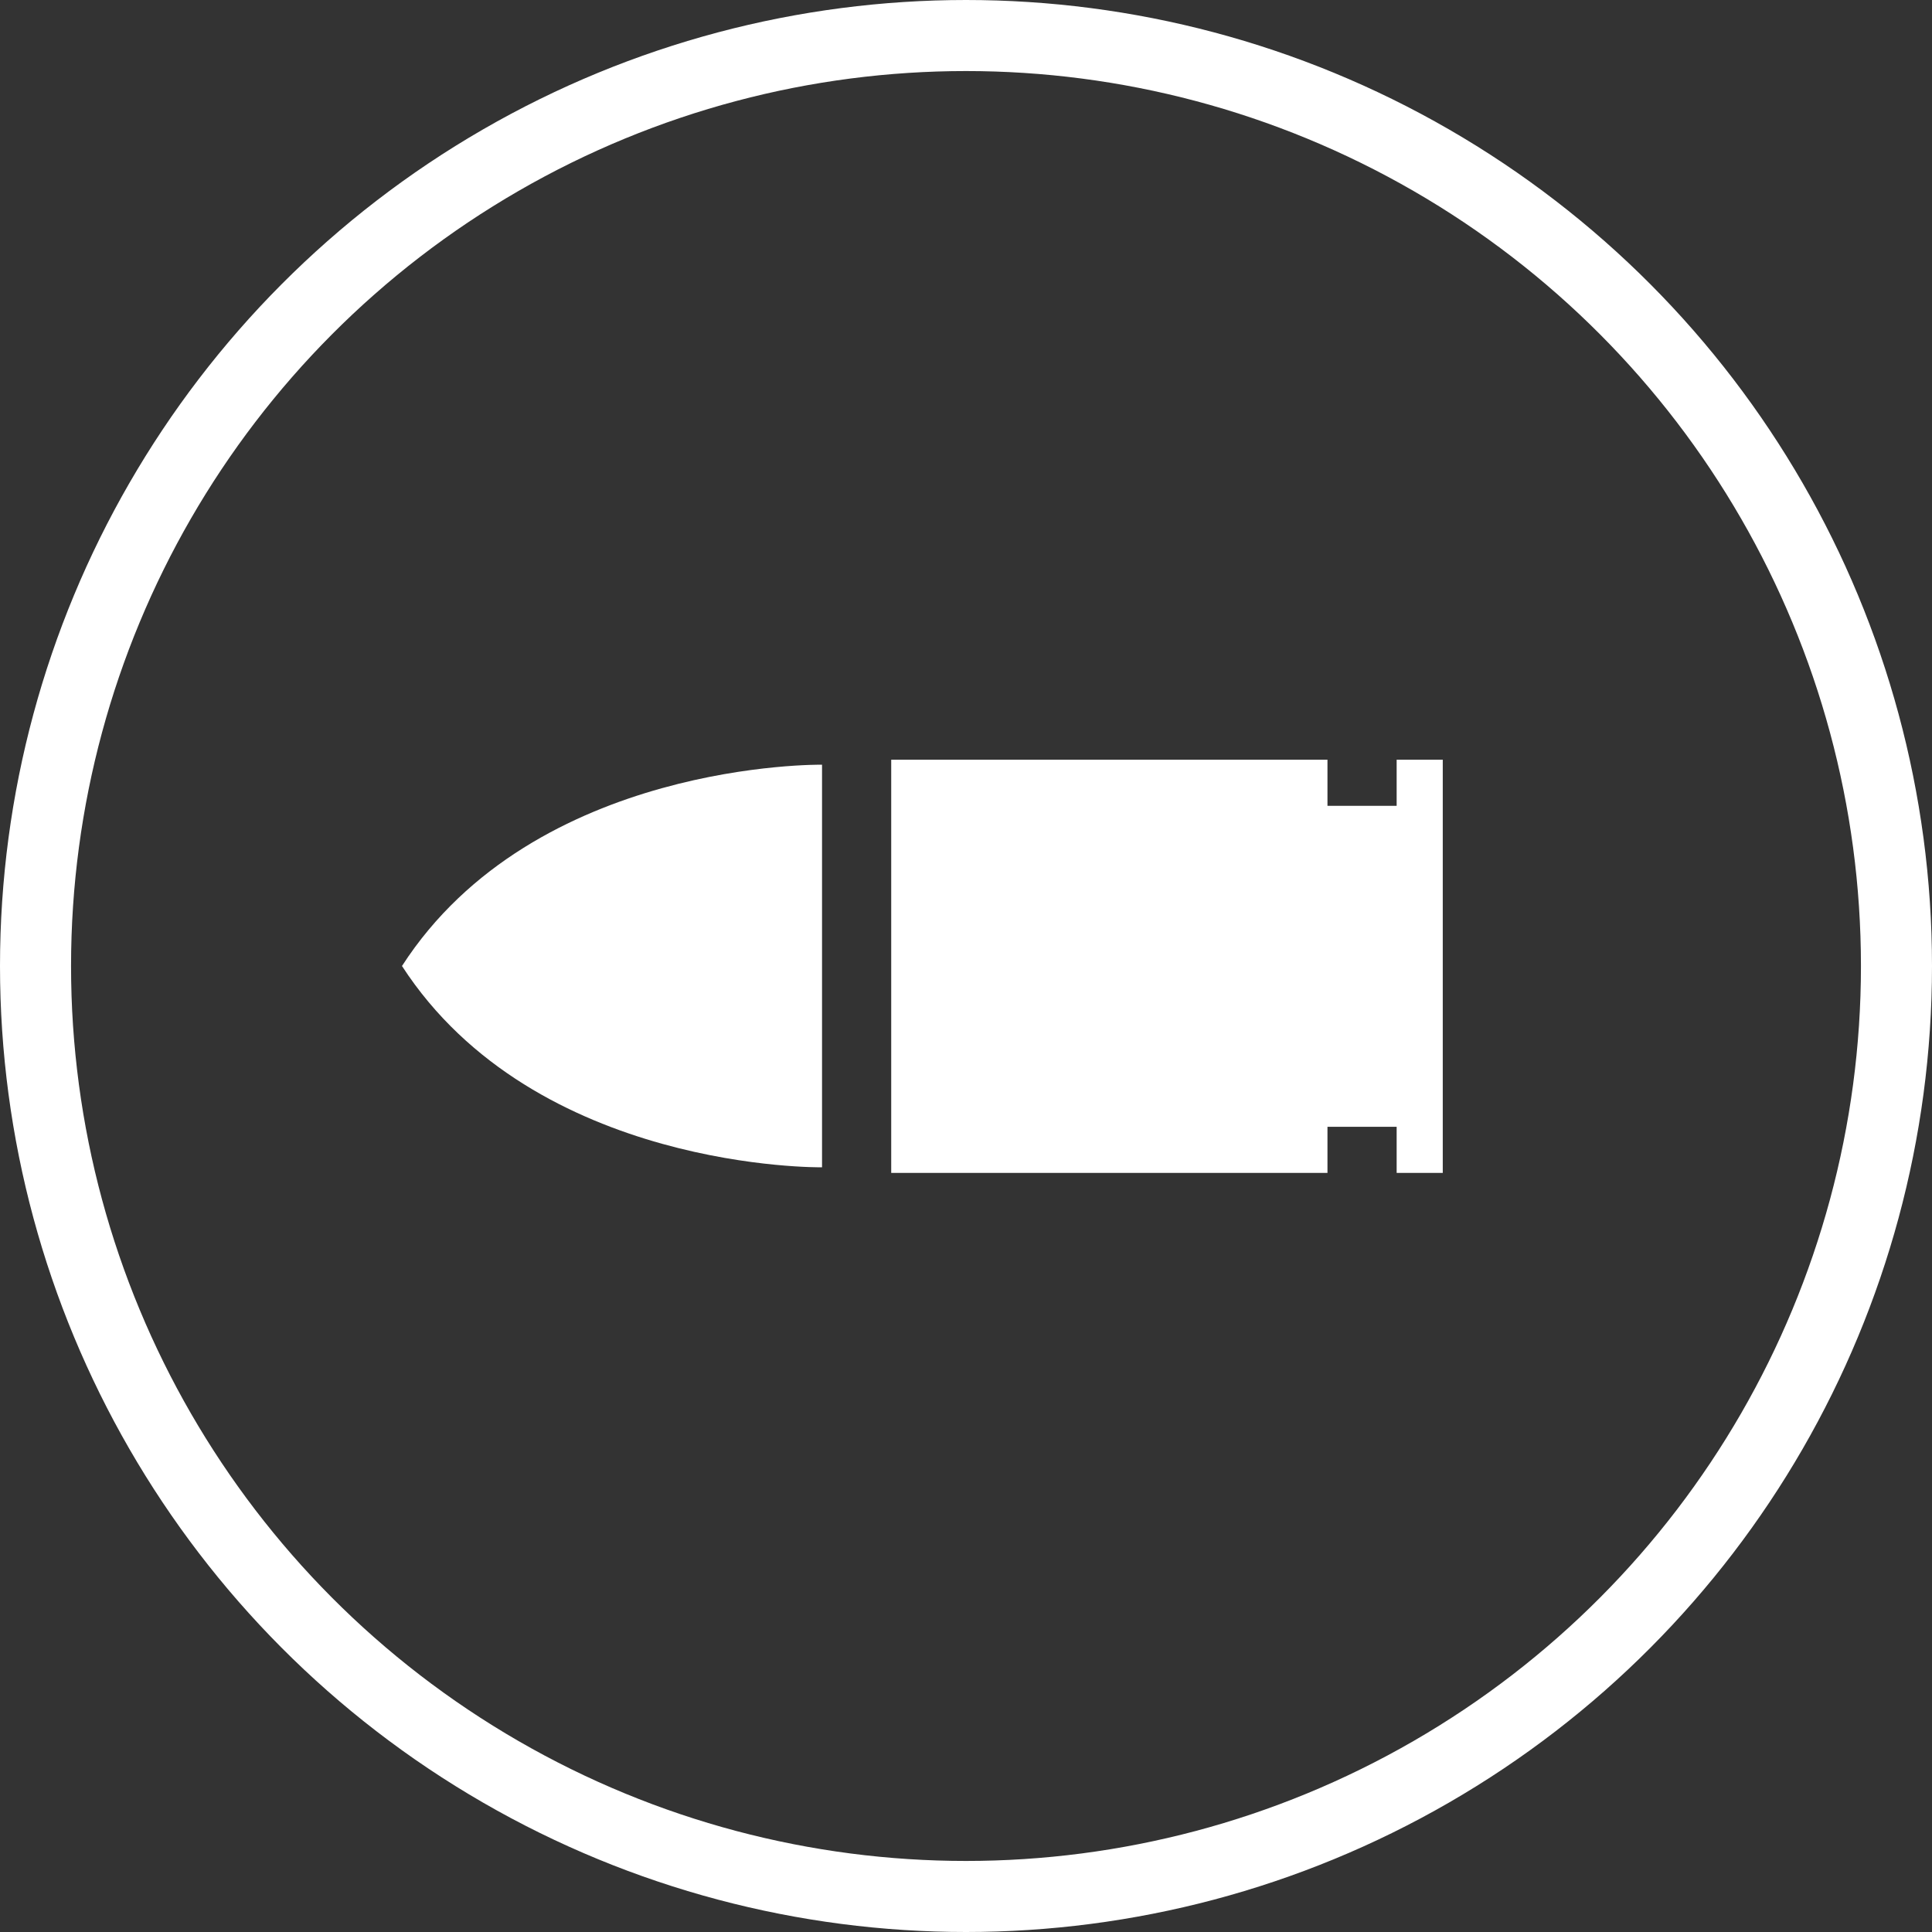 <?xml version="1.0" encoding="UTF-8"?><svg id="_レイヤー_2" xmlns="http://www.w3.org/2000/svg" width="31" height="31" viewBox="0 0 31 31"><rect x="0" y="0" width="31" height="31" fill="#333333" stroke="none"/><defs><style>.cls-1{fill:#fff;stroke-width:0px;}.cls-2{fill:none;stroke:#fff;stroke-miterlimit:10;stroke-width:1.14px;}</style></defs><g id="LINE"><path class="cls-1" d="m21.3,18.82h-7s0-6.63,0-6.63h7s0,.74,0,.74h1.11v-.74s.74,0,.74,0v6.63s-.74,0-.74,0v-.74h-1.11v.74Zm-8.11-.09v-3.23s0-3.23,0-3.23c0,0-4.61-.07-6.74,3.23,2.14,3.3,6.74,3.23,6.74,3.23Z"/><circle class="cls-2" cx="15.5" cy="15.5" r="14.93"/></g></svg>